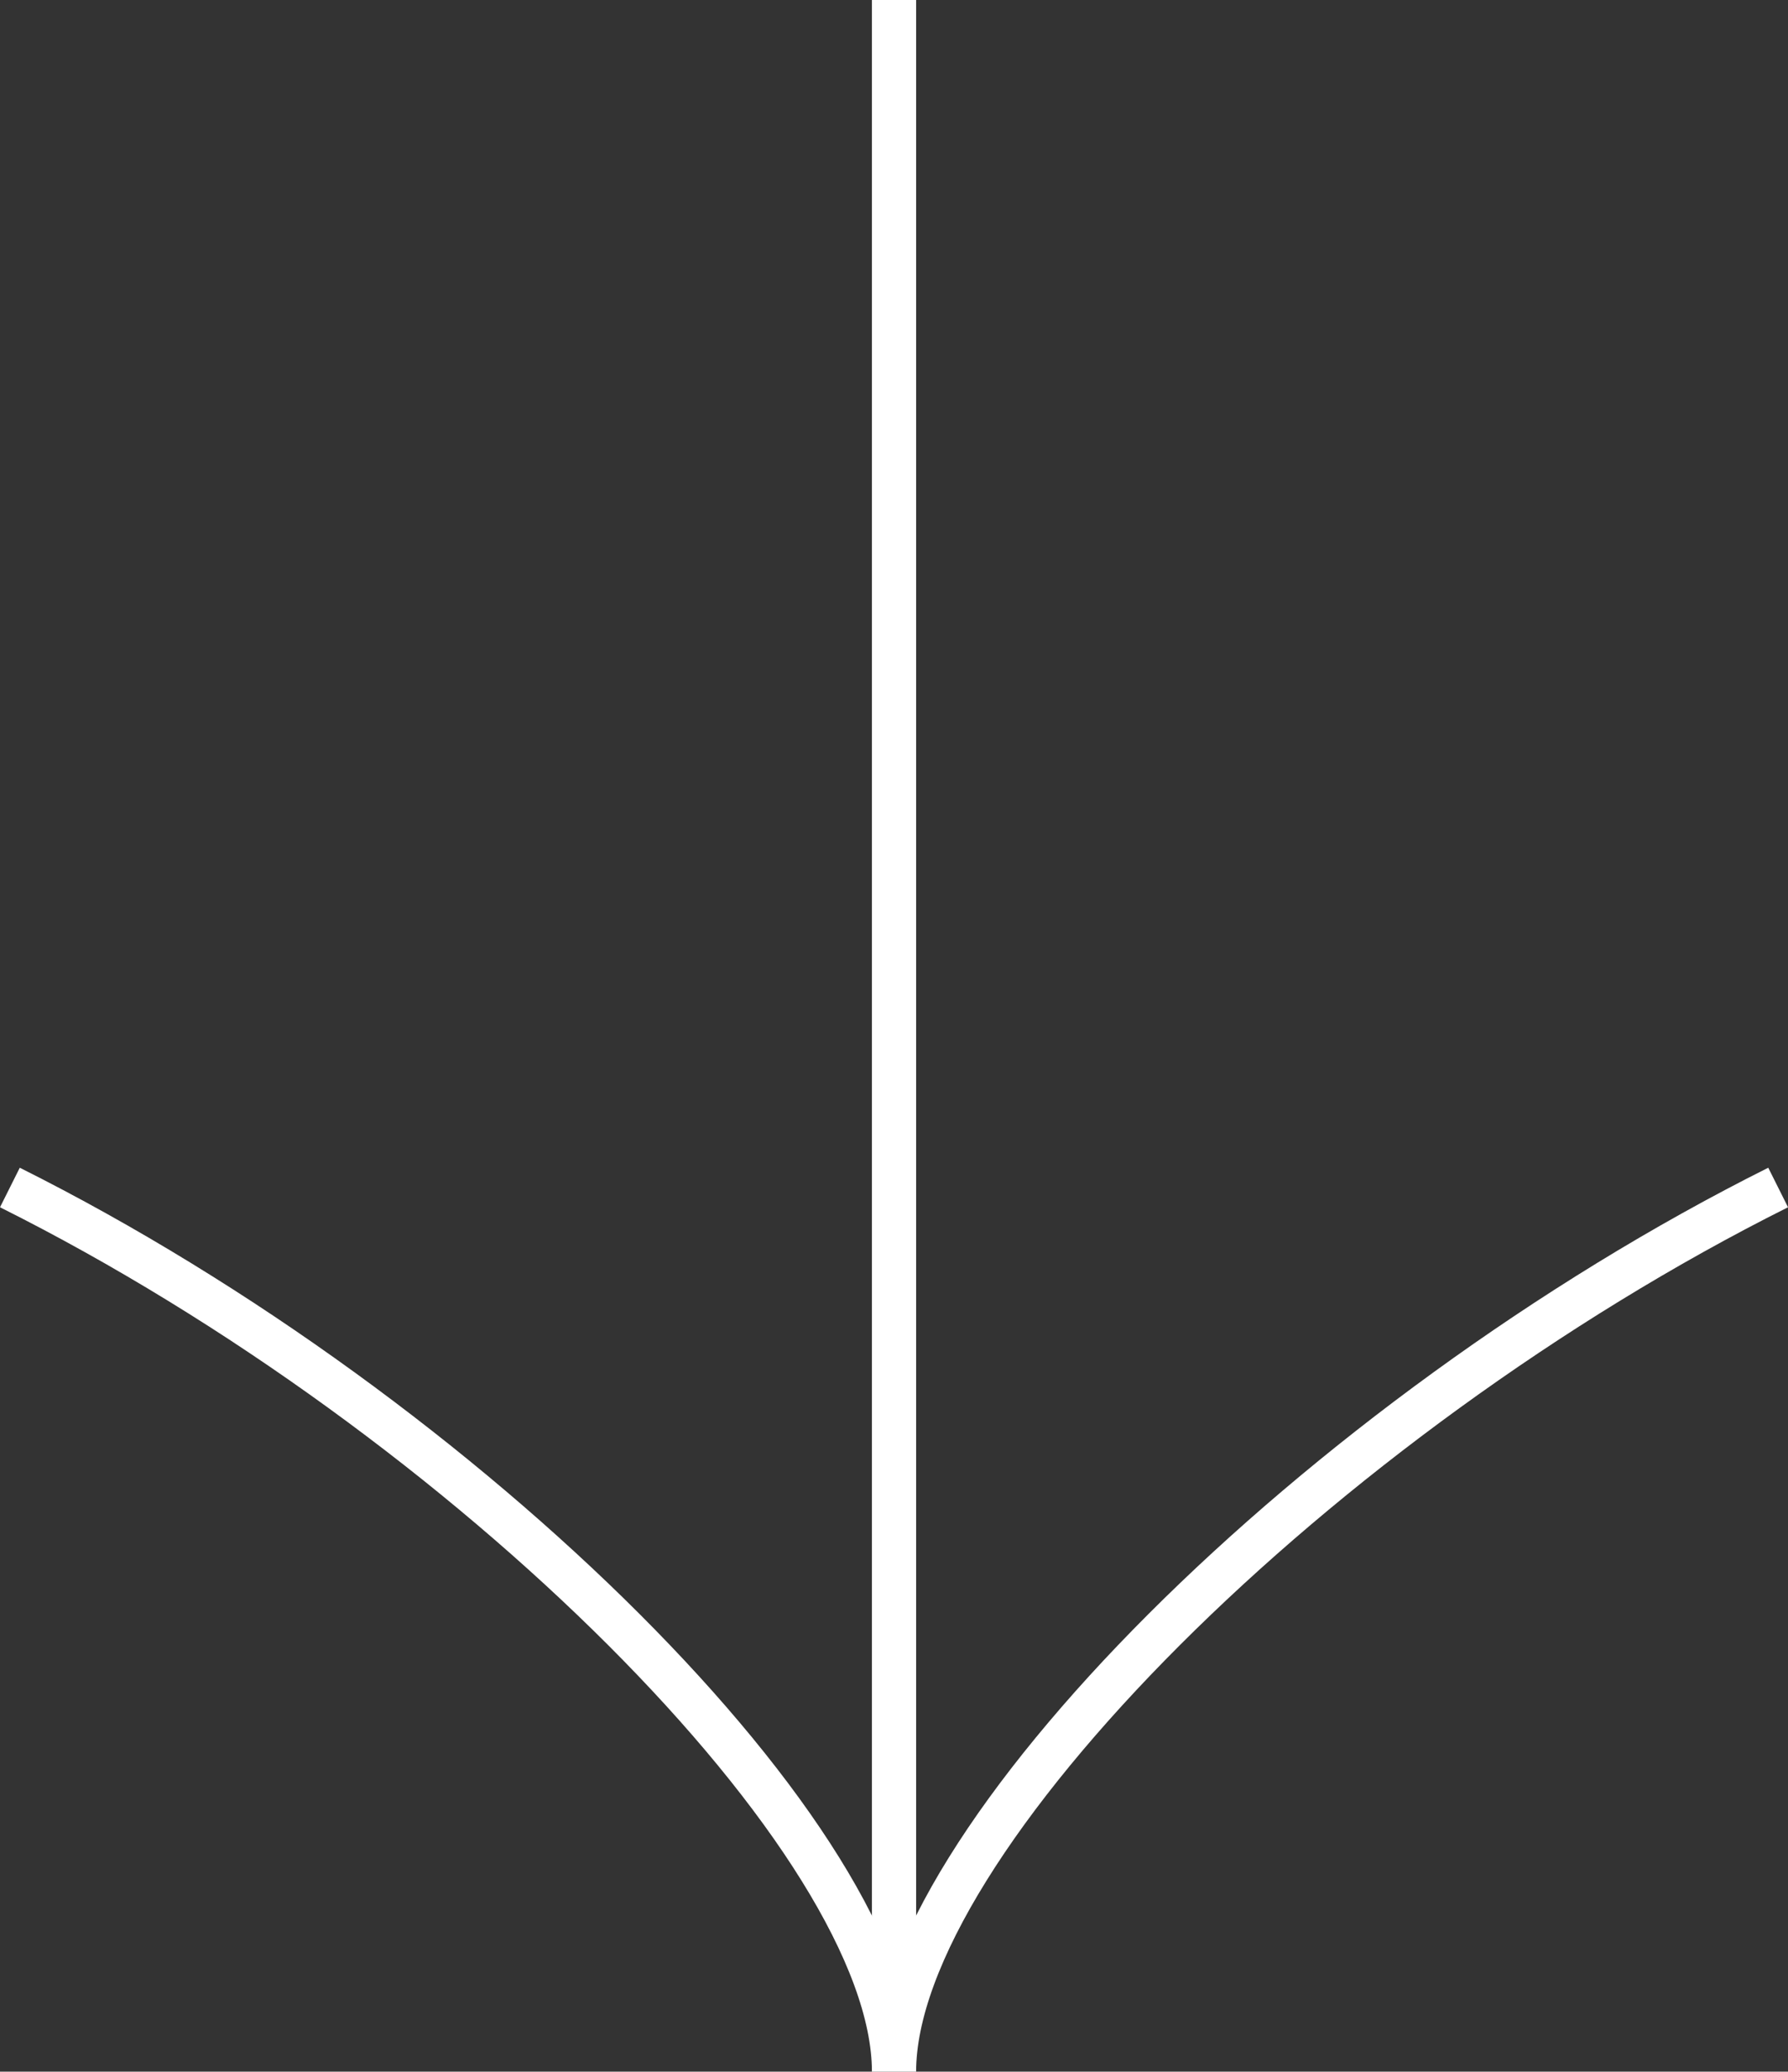 <svg height="46.862" viewBox="0 0 40.447 46.862" width="40.447" xmlns="http://www.w3.org/2000/svg"><rect x="0" y="0" width="40.447" height="46.862" fill="#333333" stroke="none"/><g fill="none" stroke="#fff" stroke-miterlimit="10"><path d="m140.388 165.644c-10.37 5.185-20 14.815-20 20 0-5.185-9.63-14.815-20-20" transform="translate(-100.164 -138.782)"/><path d="m20.224 0v46.786"/></g></svg>